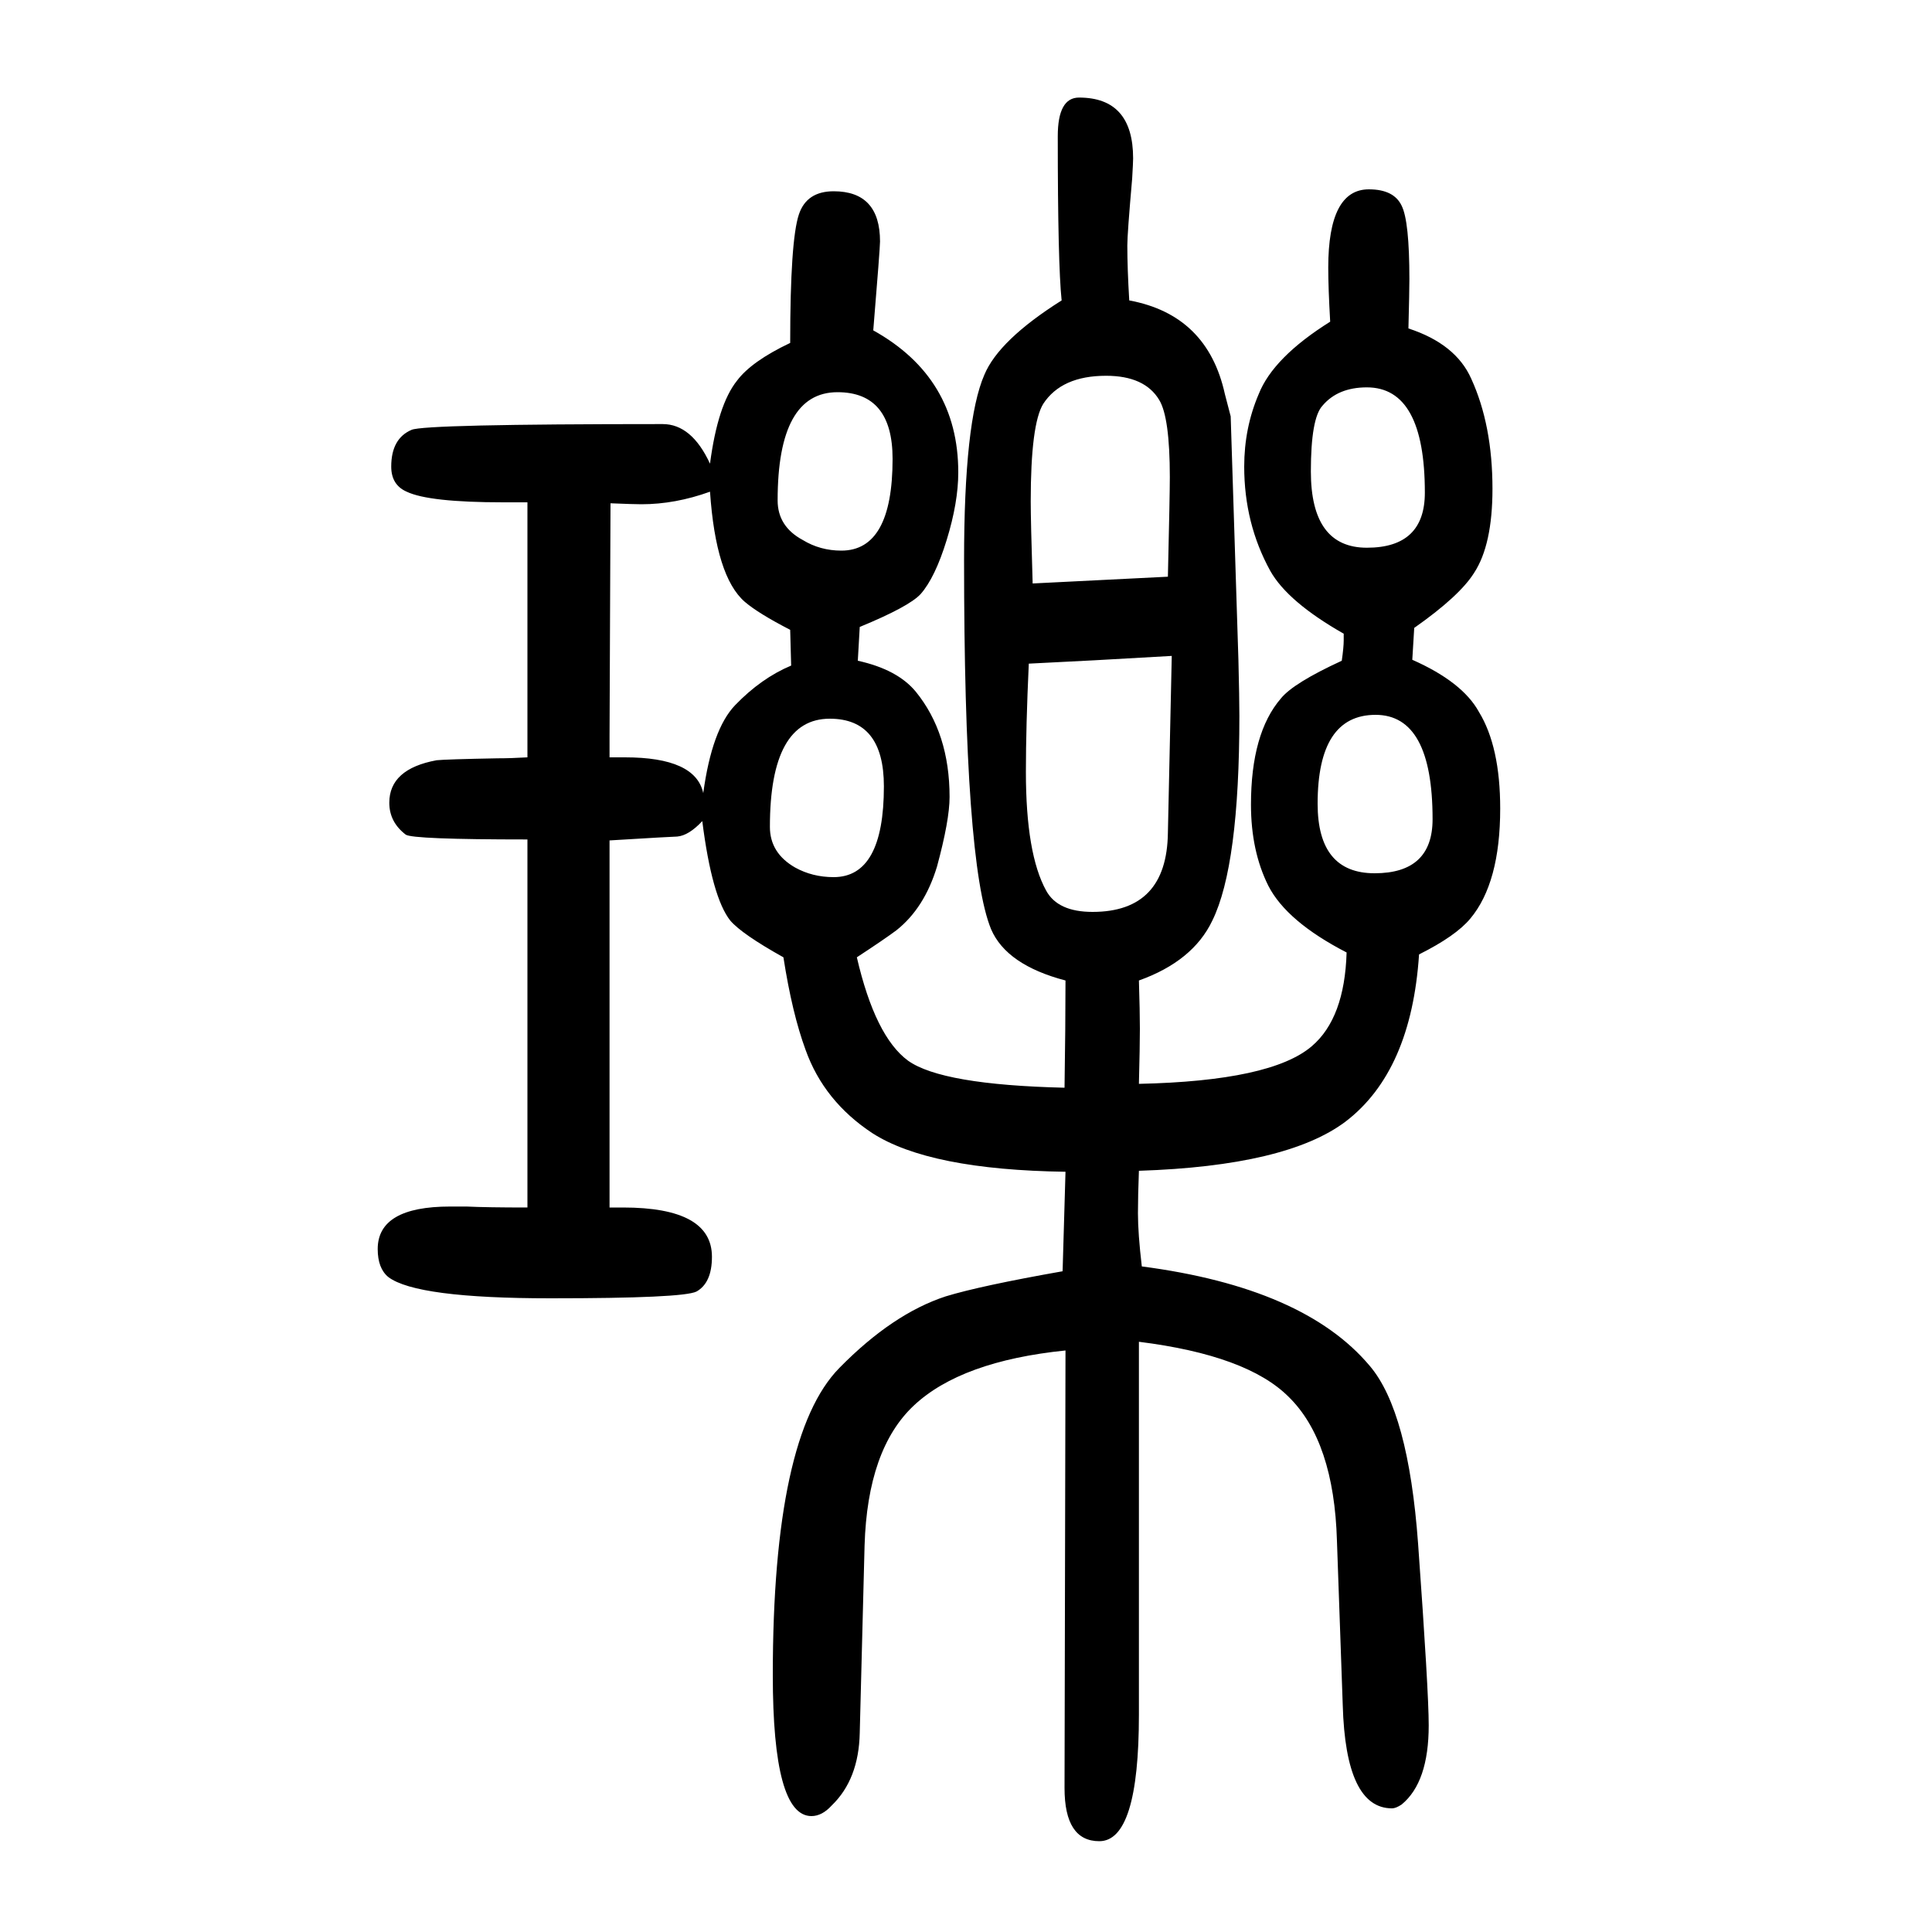 <svg xmlns="http://www.w3.org/2000/svg" xmlns:xlink="http://www.w3.org/1999/xlink" height="100" width="100" version="1.1"><path d="M735 1170q8 61 28 86q15 20 55 39q0 106 9 133q8 24 36 24q48 0 48 -52q0 -7 -7 -92q88 -49 88 -147q0 -31 -12 -70t-27 -56q-12 -13 -63 -34l-2 -35q41 -9 60 -32q35 -43 35 -109q0 -24 -13 -72q-13 -43 -42 -66q-12 -9 -41 -28q19 -82 53 -107q35 -25 162 -28
q1 64 1 111q-61 16 -77 53q-28 68 -28 382q0 144 21 192q15 36 80 77q-4 38 -4 170q0 40 22 40q56 0 56 -63q0 -4 -1 -21q-5 -57 -5 -69q0 -24 2 -57q81 -15 99 -97l6 -23l8 -252q1 -40 1 -58q0 -155 -28 -212q-20 -42 -76 -62q1 -32 1 -50t-1 -57q137 3 179 39q34 29 36 97
q-62 32 -81 69q-18 36 -18 84q0 74 31 110q13 16 63 39q2 14 2 21v7q-58 33 -76 65q-27 49 -27 108q0 40 15 75q15 38 74 75q-2 35 -2 56q0 81 42 81q26 0 34 -17q8 -16 8 -76q0 -12 -1 -51q49 -16 65 -52q22 -48 22 -114q0 -58 -19 -87q-15 -24 -62 -57l-2 -33
q52 -23 69 -54q22 -36 22 -100q0 -77 -31 -114q-15 -18 -53 -37q-8 -121 -76 -173q-61 -46 -214 -51q-1 -26 -1 -44q0 -21 4 -55q168 -22 236 -103q40 -47 50 -184q11 -153 11 -188q0 -59 -28 -82q-6 -4 -10 -4q-48 0 -51 107l-6 170q-3 103 -50 149q-43 43 -155 57v-386
q0 -131 -41 -131q-36 0 -36 55l1 453q-108 -11 -157 -57q-48 -45 -51 -145l-5 -194q-1 -48 -29 -75q-10 -11 -21 -11q-40 0 -40 146q0 248 69 318q55 56 110 74q36 11 121 26l3 103q-141 2 -200 40q-50 33 -69 86q-14 38 -23 96q-43 24 -55 38q-19 24 -29 103
q-14 -15 -26 -16q-4 0 -70 -4v-380h14q92 0 92 -51q0 -27 -16 -36q-14 -7 -151 -7q-139 0 -168 22q-11 9 -11 29q0 44 75 44h17q21 -1 63 -1v132v249q-119 0 -126 5q-17 13 -17 33q0 35 49 44q10 1 63 2q14 0 31 1v13v251h-25q-77 0 -100 11q-16 7 -16 26q0 29 21 38
q13 6 260 6q30 0 49 -41zM728 829q9 66 33 91q27 28 58 41l-1 37q-33 17 -47 29q-30 26 -36 114q-36 -13 -71 -13q-8 0 -32 1l-1 -241v-22h16q73 0 81 -37zM859 906q-62 0 -62 -112q0 -27 26 -42q18 -10 40 -10q52 0 52 94q0 70 -56 70zM867 1244q-62 0 -62 -112
q0 -27 26 -41q18 -11 40 -11q53 0 53 95q0 69 -57 69zM1065 963q-3 -65 -3 -112q0 -85 21 -123q12 -22 48 -22q77 0 78 82l4 183q-85 -5 -148 -8zM1069 1046l140 7q2 85 2 103q0 62 -11 80q-15 25 -55 25q-46 0 -65 -29q-13 -21 -13 -101q0 -20 2 -85zM1415 1249
q-30 0 -46 -19q-12 -13 -12 -68q0 -79 58 -79q60 0 60 57q0 109 -60 109zM1424 910q-60 0 -60 -92q0 -72 59 -72q60 0 60 56q0 108 -59 108z" style="" transform="scale(0.05 -0.05) translate(0 -1650)"/></svg>